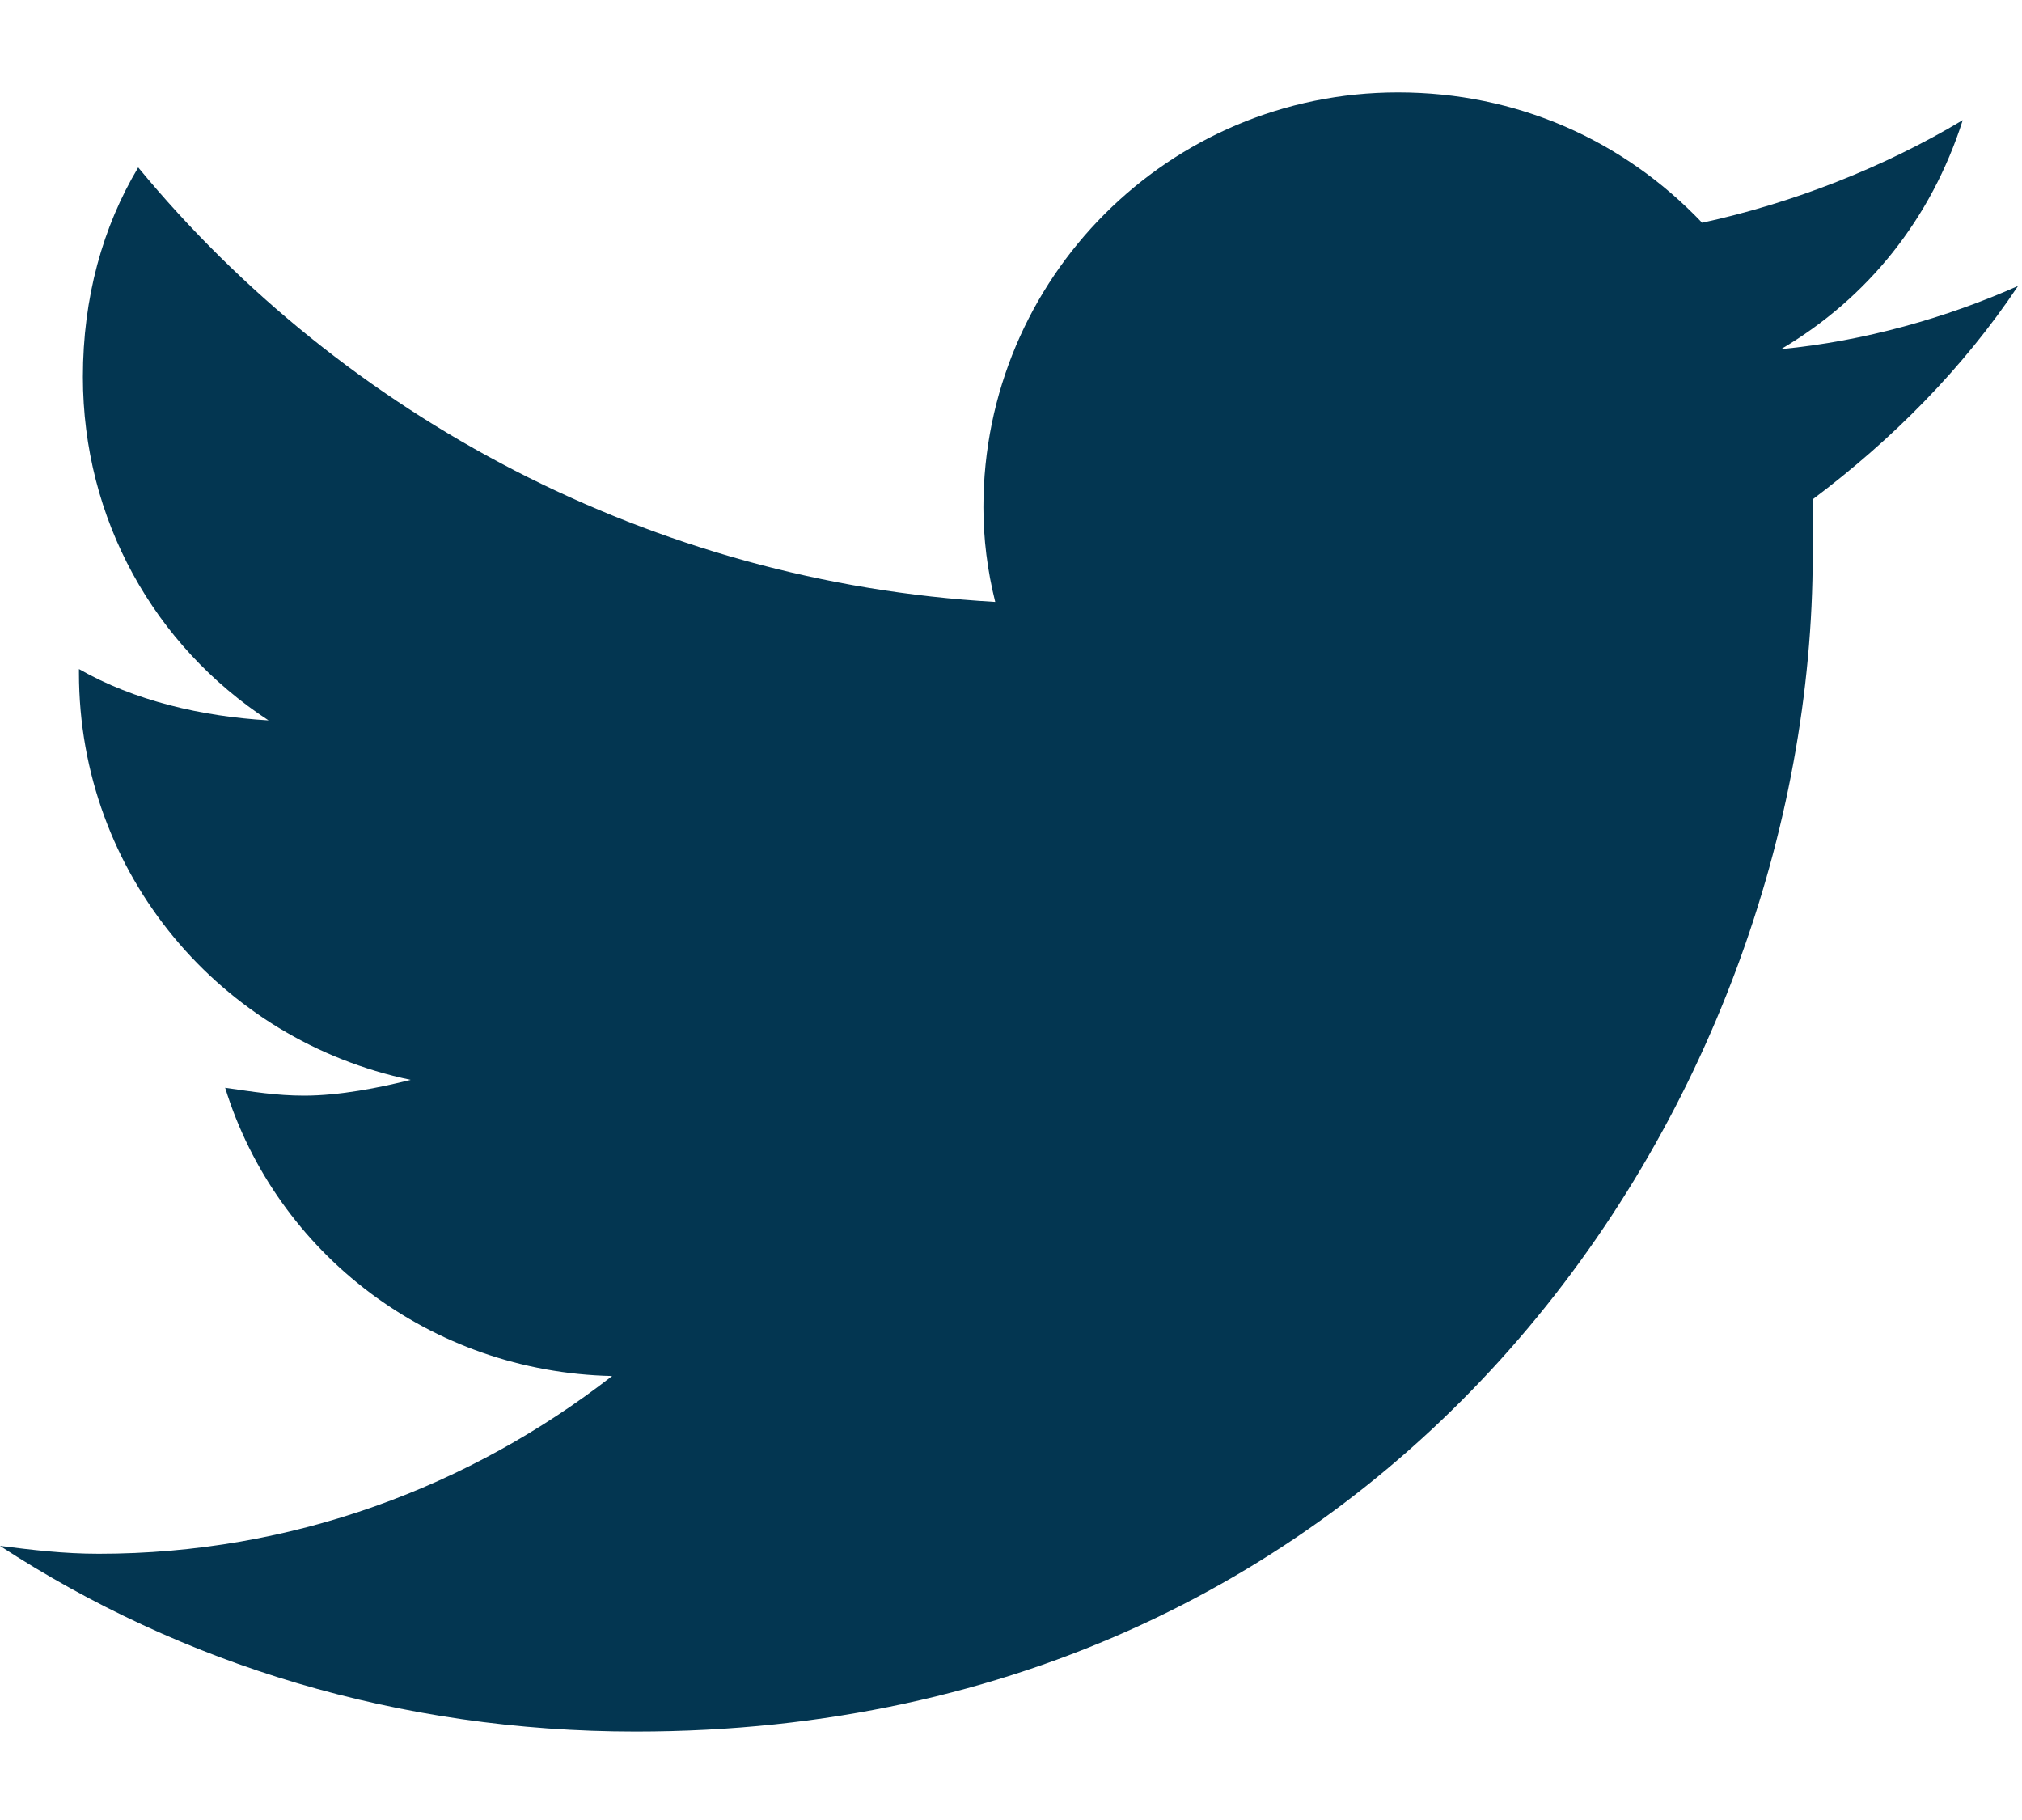 <?xml version="1.0" encoding="UTF-8"?>
<svg xmlns="http://www.w3.org/2000/svg" width="20" height="18" viewBox="0 0 20 18" fill="none">
  <path d="M17.93 4.938C17.93 5.133 17.93 5.289 17.93 5.484C17.93 10.914 13.828 17.125 6.289 17.125C3.945 17.125 1.797 16.461 0 15.289C0.312 15.328 0.625 15.367 0.977 15.367C2.891 15.367 4.648 14.703 6.055 13.609C4.258 13.57 2.734 12.398 2.227 10.758C2.5 10.797 2.734 10.836 3.008 10.836C3.359 10.836 3.75 10.758 4.062 10.68C2.188 10.289 0.781 8.648 0.781 6.656V6.617C1.328 6.93 1.992 7.086 2.656 7.125C1.523 6.383 0.82 5.133 0.82 3.727C0.82 2.945 1.016 2.242 1.367 1.656C3.398 4.117 6.445 5.758 9.844 5.953C9.766 5.641 9.727 5.328 9.727 5.016C9.727 2.75 11.562 0.914 13.828 0.914C15 0.914 16.055 1.383 16.836 2.203C17.734 2.008 18.633 1.656 19.414 1.188C19.102 2.164 18.477 2.945 17.617 3.453C18.438 3.375 19.258 3.141 19.961 2.828C19.414 3.648 18.711 4.352 17.93 4.938Z" fill="#033651"></path>
</svg>
